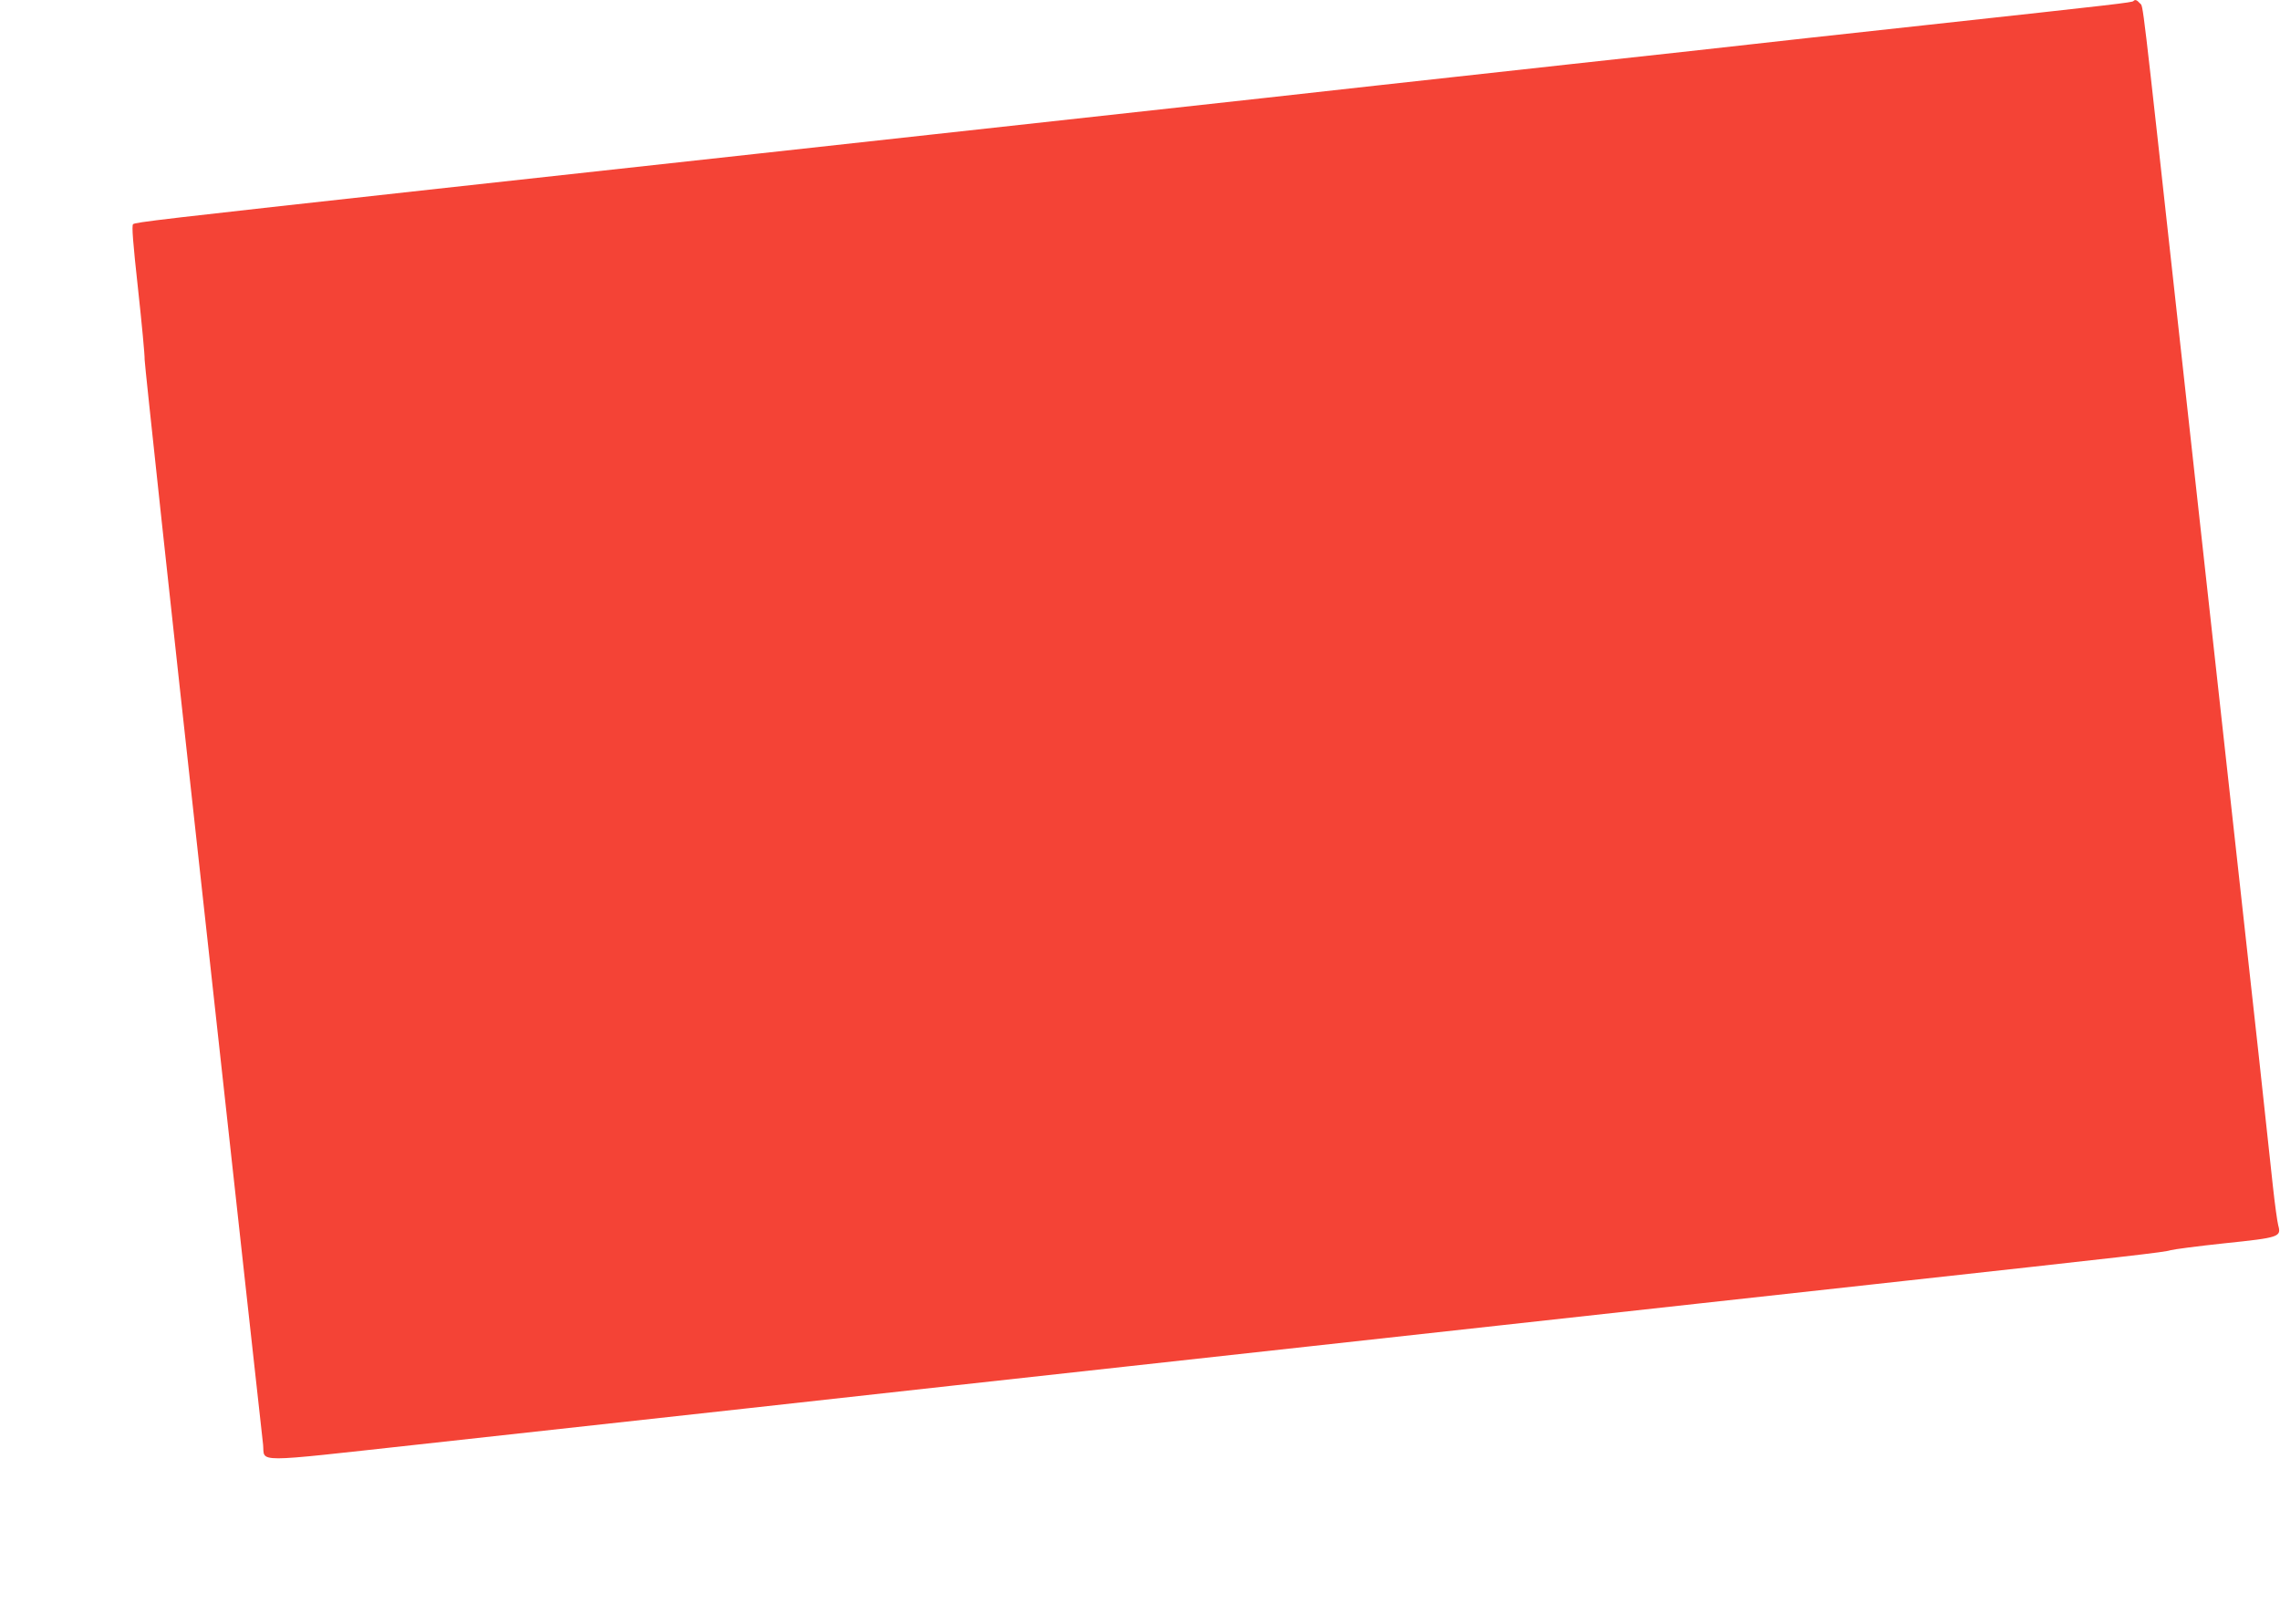 <?xml version="1.0" standalone="no"?>
<!DOCTYPE svg PUBLIC "-//W3C//DTD SVG 20010904//EN"
 "http://www.w3.org/TR/2001/REC-SVG-20010904/DTD/svg10.dtd">
<svg version="1.0" xmlns="http://www.w3.org/2000/svg"
 width="1280pt" height="912pt" viewBox="0 0 1280 912"
 preserveAspectRatio="xMidYMid meet">
<g transform="translate(0,912) scale(0.1,-0.1)"
fill="#f44336" stroke="none">
<path d="M11977 9114 c-7 -8 -85 -17 -1157 -134 -503 -55 -953 -104 -1000
-110 -47 -6 -497 -55 -1000 -110 -503 -55 -994 -109 -1090 -120 -96 -11 -380
-42 -630 -70 -778 -85 -2260 -248 -2830 -311 -648 -71 -844 -93 -1815 -199
-1563 -172 -1697 -188 -1708 -199 -8 -8 -1 -100 28 -364 21 -193 38 -372 37
-397 0 -25 147 -1393 329 -3040 181 -1647 332 -3021 336 -3052 10 -102 -72
-102 870 1 455 50 1278 141 1828 201 550 61 1079 119 1175 130 96 11 546 60
1000 110 454 50 904 99 1000 110 96 11 587 65 1090 120 503 55 994 109 1090
120 96 11 546 60 1000 110 1447 159 1624 179 1655 190 17 5 153 23 304 39 309
32 319 36 301 101 -5 19 -19 118 -30 220 -11 102 -47 430 -79 730 -33 300
-115 1038 -181 1640 -66 602 -129 1174 -140 1270 -11 96 -69 627 -130 1180
-210 1909 -197 1800 -216 1821 -18 20 -27 23 -37 13z"/>
</g>
</svg>
